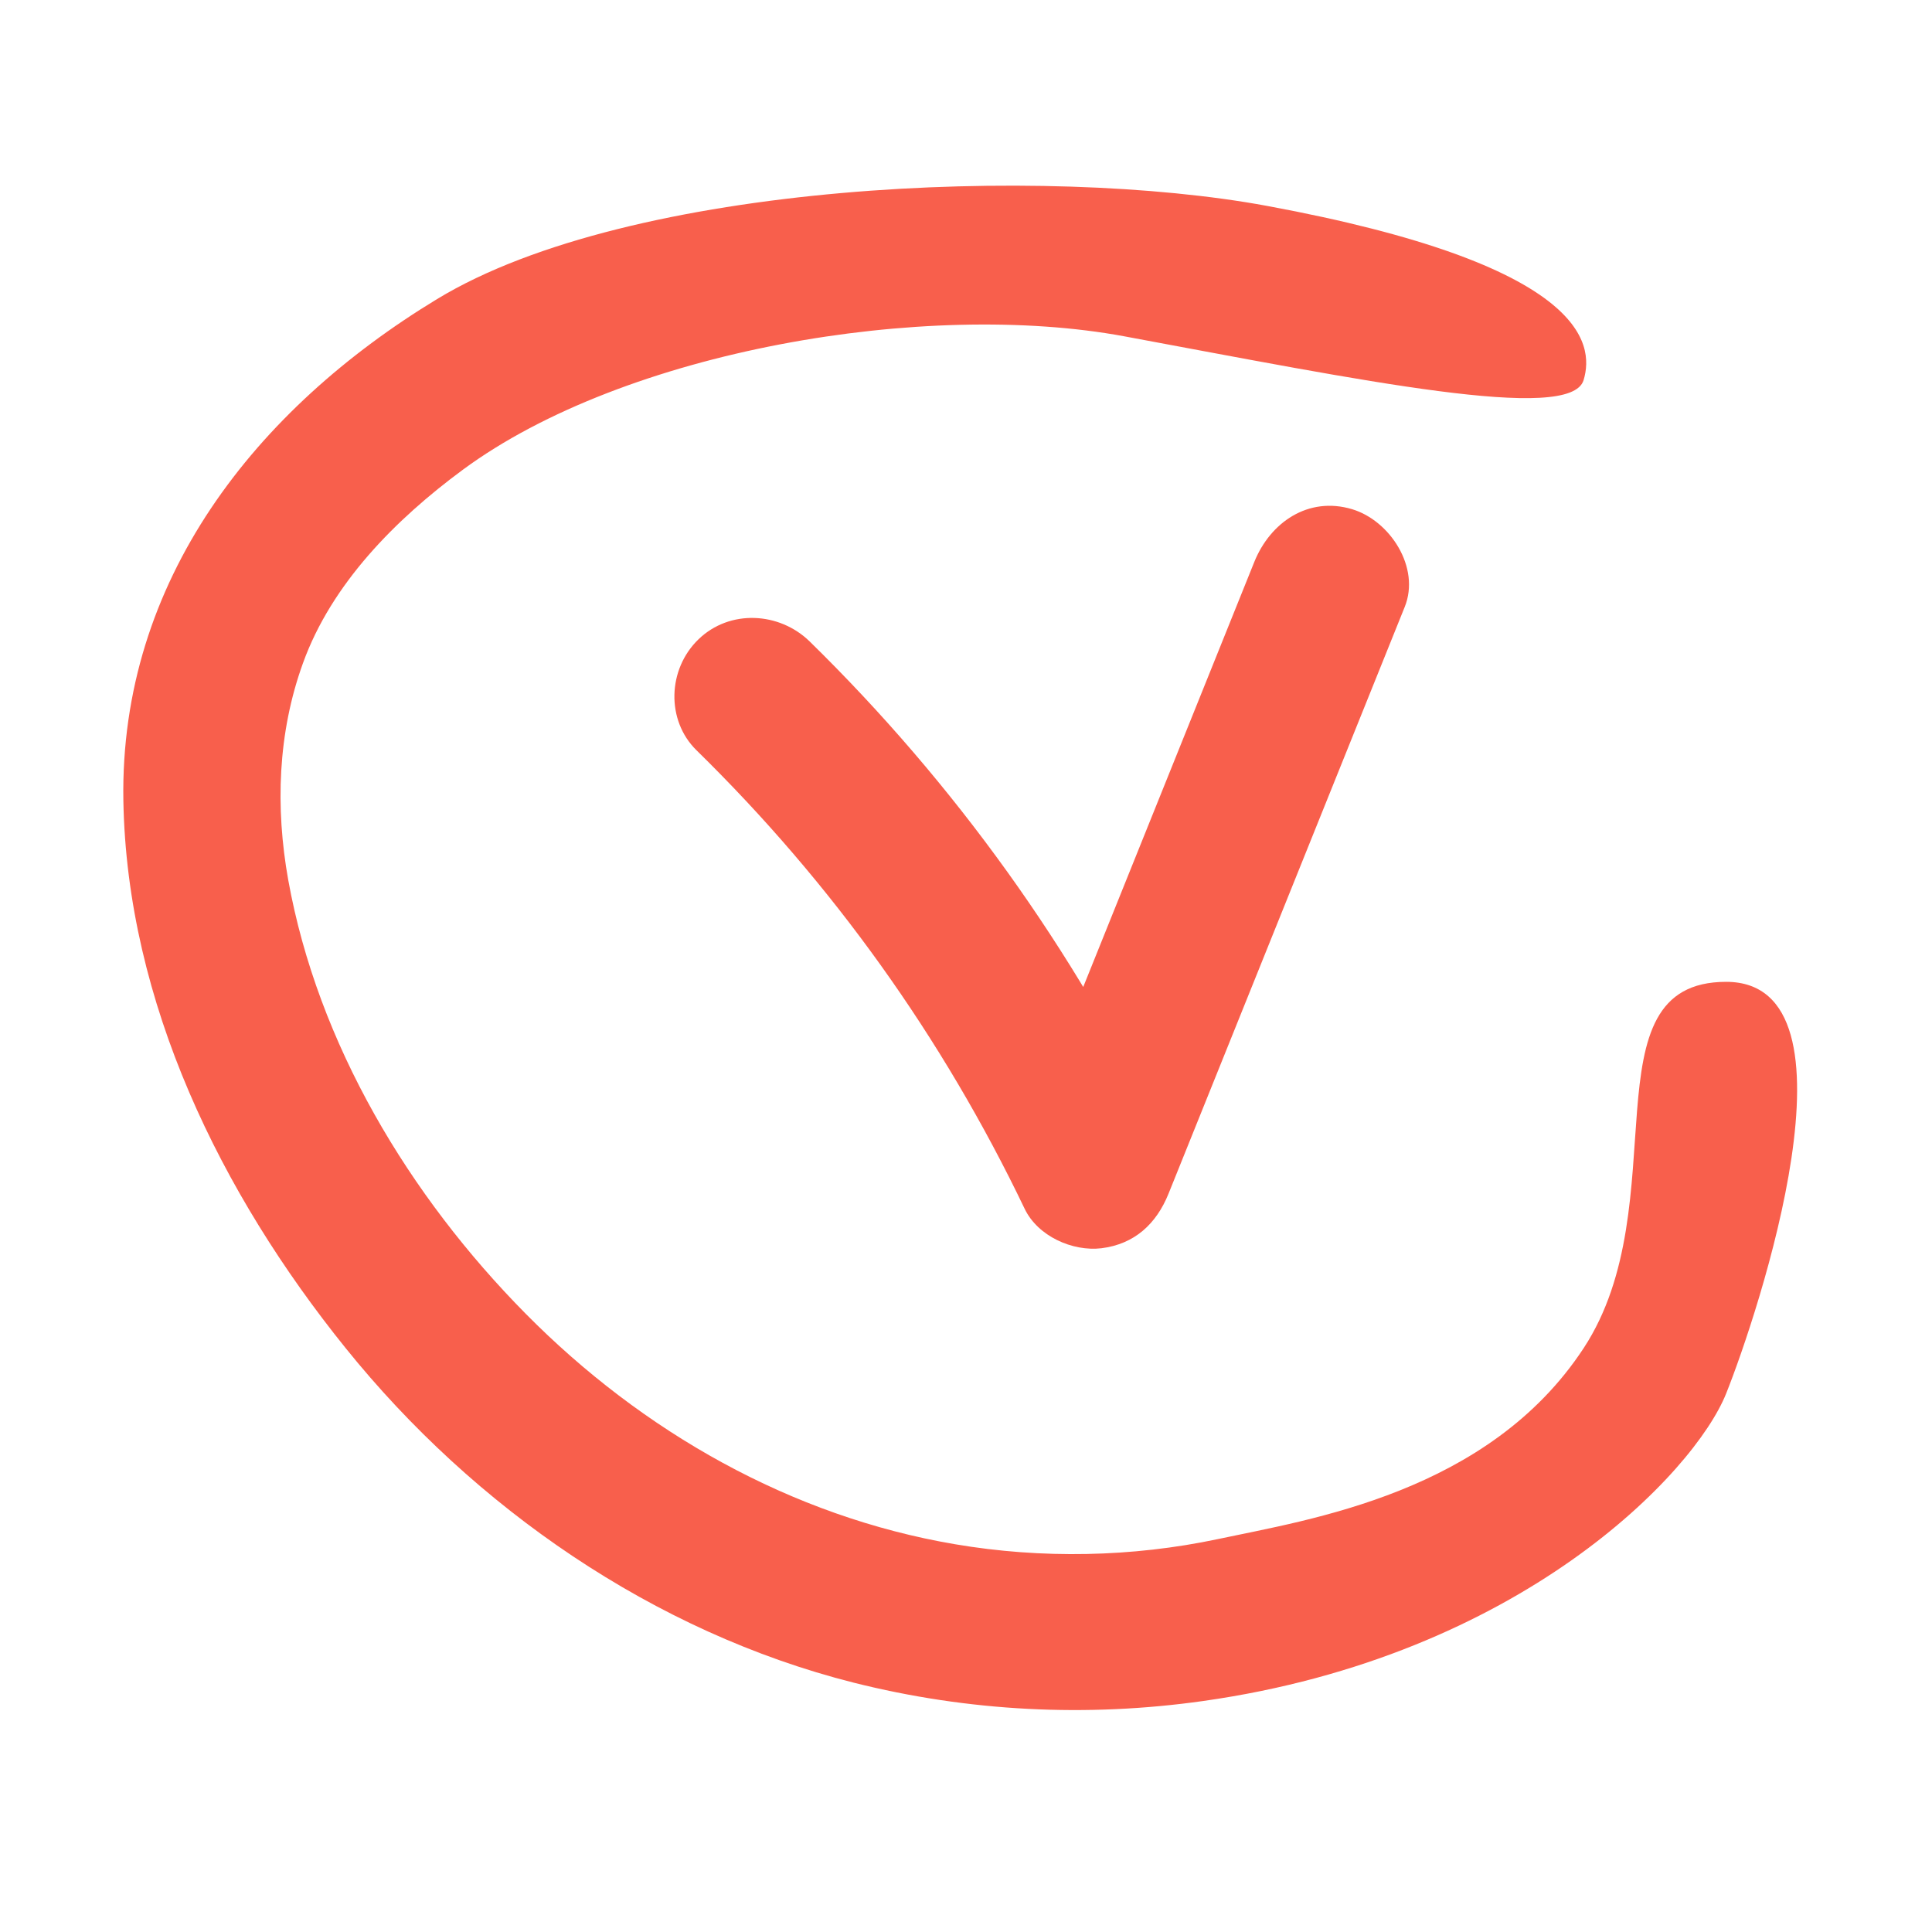 <?xml version="1.0" encoding="UTF-8"?> <svg xmlns="http://www.w3.org/2000/svg" width="61" height="61" viewBox="0 0 61 61" fill="none"> <path d="M39.604 17.739L32.149 36.261L36.691 35.769C33.929 30.007 30.13 24.722 25.561 20.25C24.605 19.319 23.041 19.234 22.057 20.182C21.072 21.13 21.03 22.745 21.988 23.686C26.276 27.886 29.758 32.754 32.352 38.166C32.768 39.033 33.863 39.519 34.773 39.412C35.822 39.282 36.511 38.642 36.896 37.685L44.352 19.163C44.854 17.92 43.888 16.436 42.69 16.077C41.303 15.662 40.106 16.497 39.604 17.739Z" fill="#F85F4C"></path> <path d="M50 42.568C47 47.136 41.35 47.976 38.445 48.596C35.743 49.167 32.886 49.221 30.161 48.758C24.979 47.881 20.278 45.201 16.6 41.481C12.923 37.762 10.035 32.966 9.1 27.781C8.691 25.493 8.769 23.138 9.565 20.94C10.47 18.427 12.498 16.393 14.611 14.833C19.736 11.052 29.241 9.458 35.5 10.619C43 12.011 49.592 13.374 50 12C50.353 10.824 50 8.35 40 6.5C33.01 5.207 19.91 5.732 13.801 9.442C8.077 12.915 3.779 18.327 3.895 25.274C4.006 31.646 6.979 37.687 10.916 42.568C14.974 47.605 20.646 51.532 26.947 53.126C30.573 54.039 34.302 54.228 37.993 53.706C48 52.29 53.501 46.5 54.5 44C55.5 41.5 59 31 54.5 31C50 31 53 38 50 42.568Z" fill="#F85F4C"></path> </svg> 